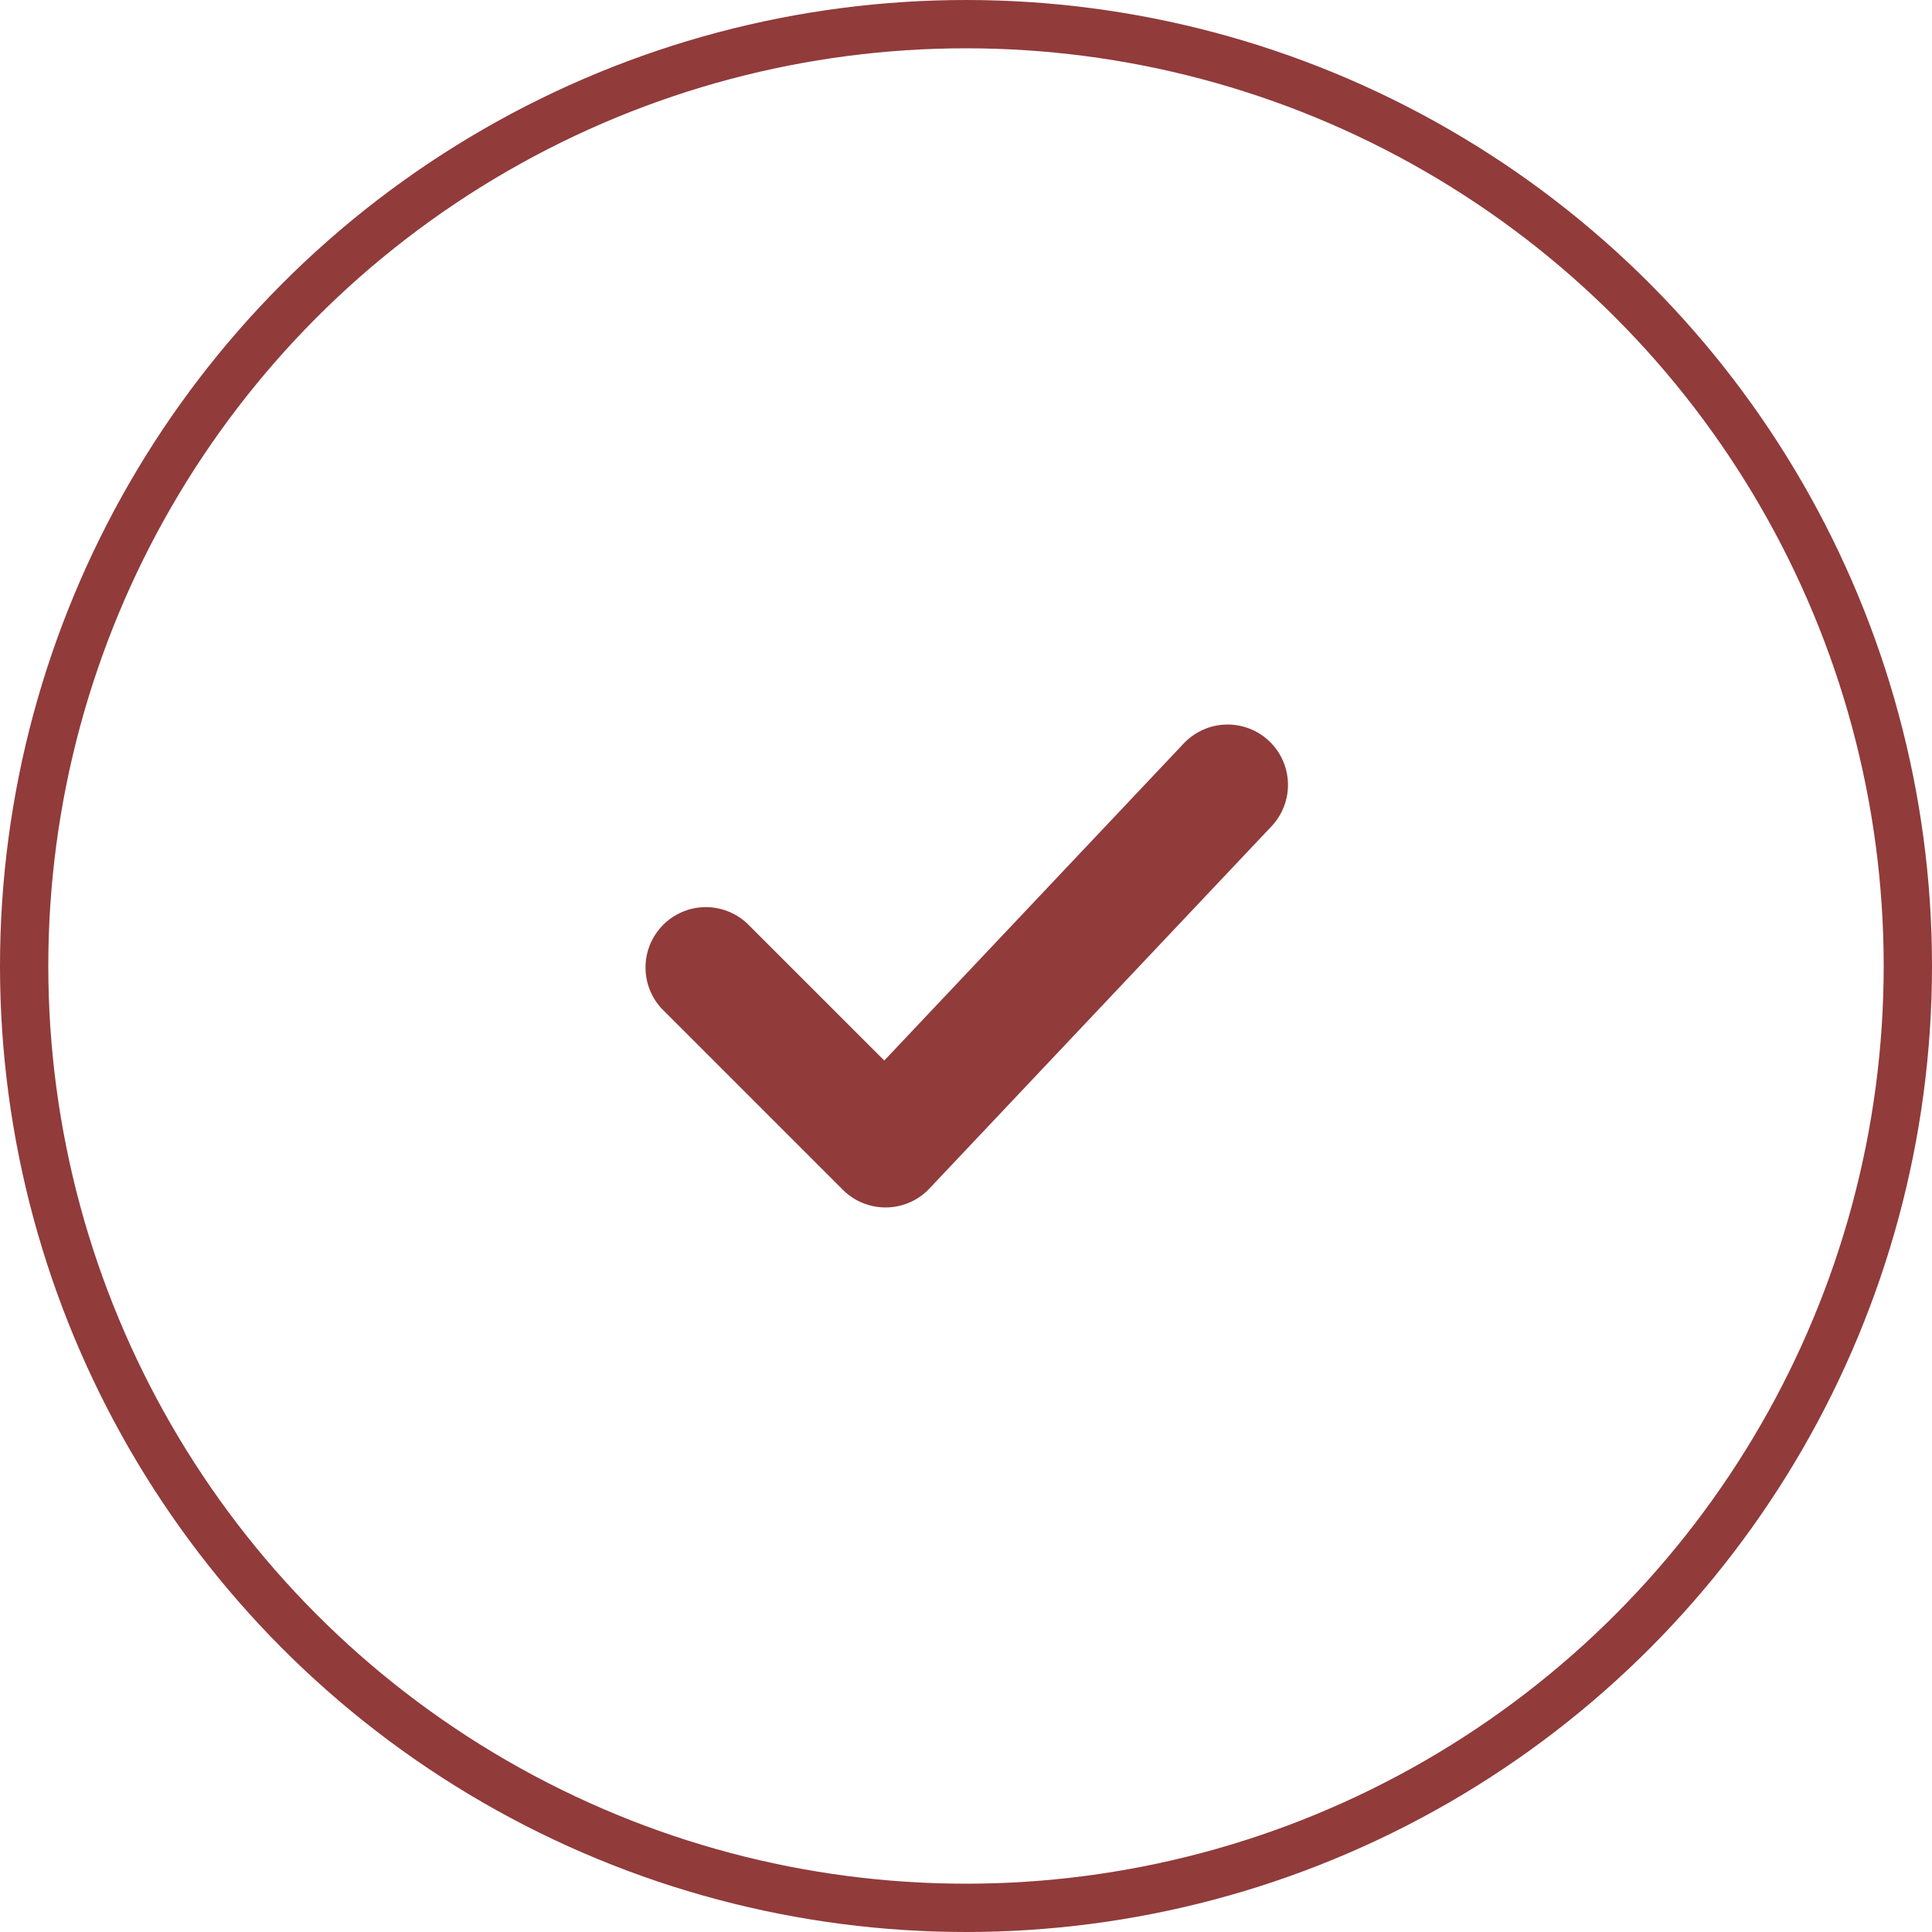 <?xml version="1.0" encoding="UTF-8"?> <svg xmlns="http://www.w3.org/2000/svg" width="40" height="40" viewBox="0 0 40 40" fill="none"> <circle cx="20" cy="20" r="19.5" stroke="#913B3B"></circle> <path d="M26.275 15.342C26.516 15.569 26.656 15.883 26.666 16.215C26.675 16.546 26.553 16.867 26.325 17.108L19.242 24.608C19.127 24.73 18.989 24.827 18.836 24.894C18.683 24.961 18.518 24.997 18.351 24.999C18.184 25.001 18.018 24.97 17.863 24.907C17.709 24.845 17.568 24.751 17.45 24.633L13.7 20.883C13.479 20.646 13.359 20.333 13.365 20.009C13.37 19.685 13.502 19.376 13.731 19.147C13.96 18.918 14.269 18.787 14.592 18.781C14.916 18.776 15.23 18.896 15.467 19.117L18.308 21.957L24.508 15.392C24.736 15.151 25.05 15.01 25.381 15.001C25.713 14.992 26.034 15.114 26.275 15.342Z" fill="#913B3B"></path> </svg> 